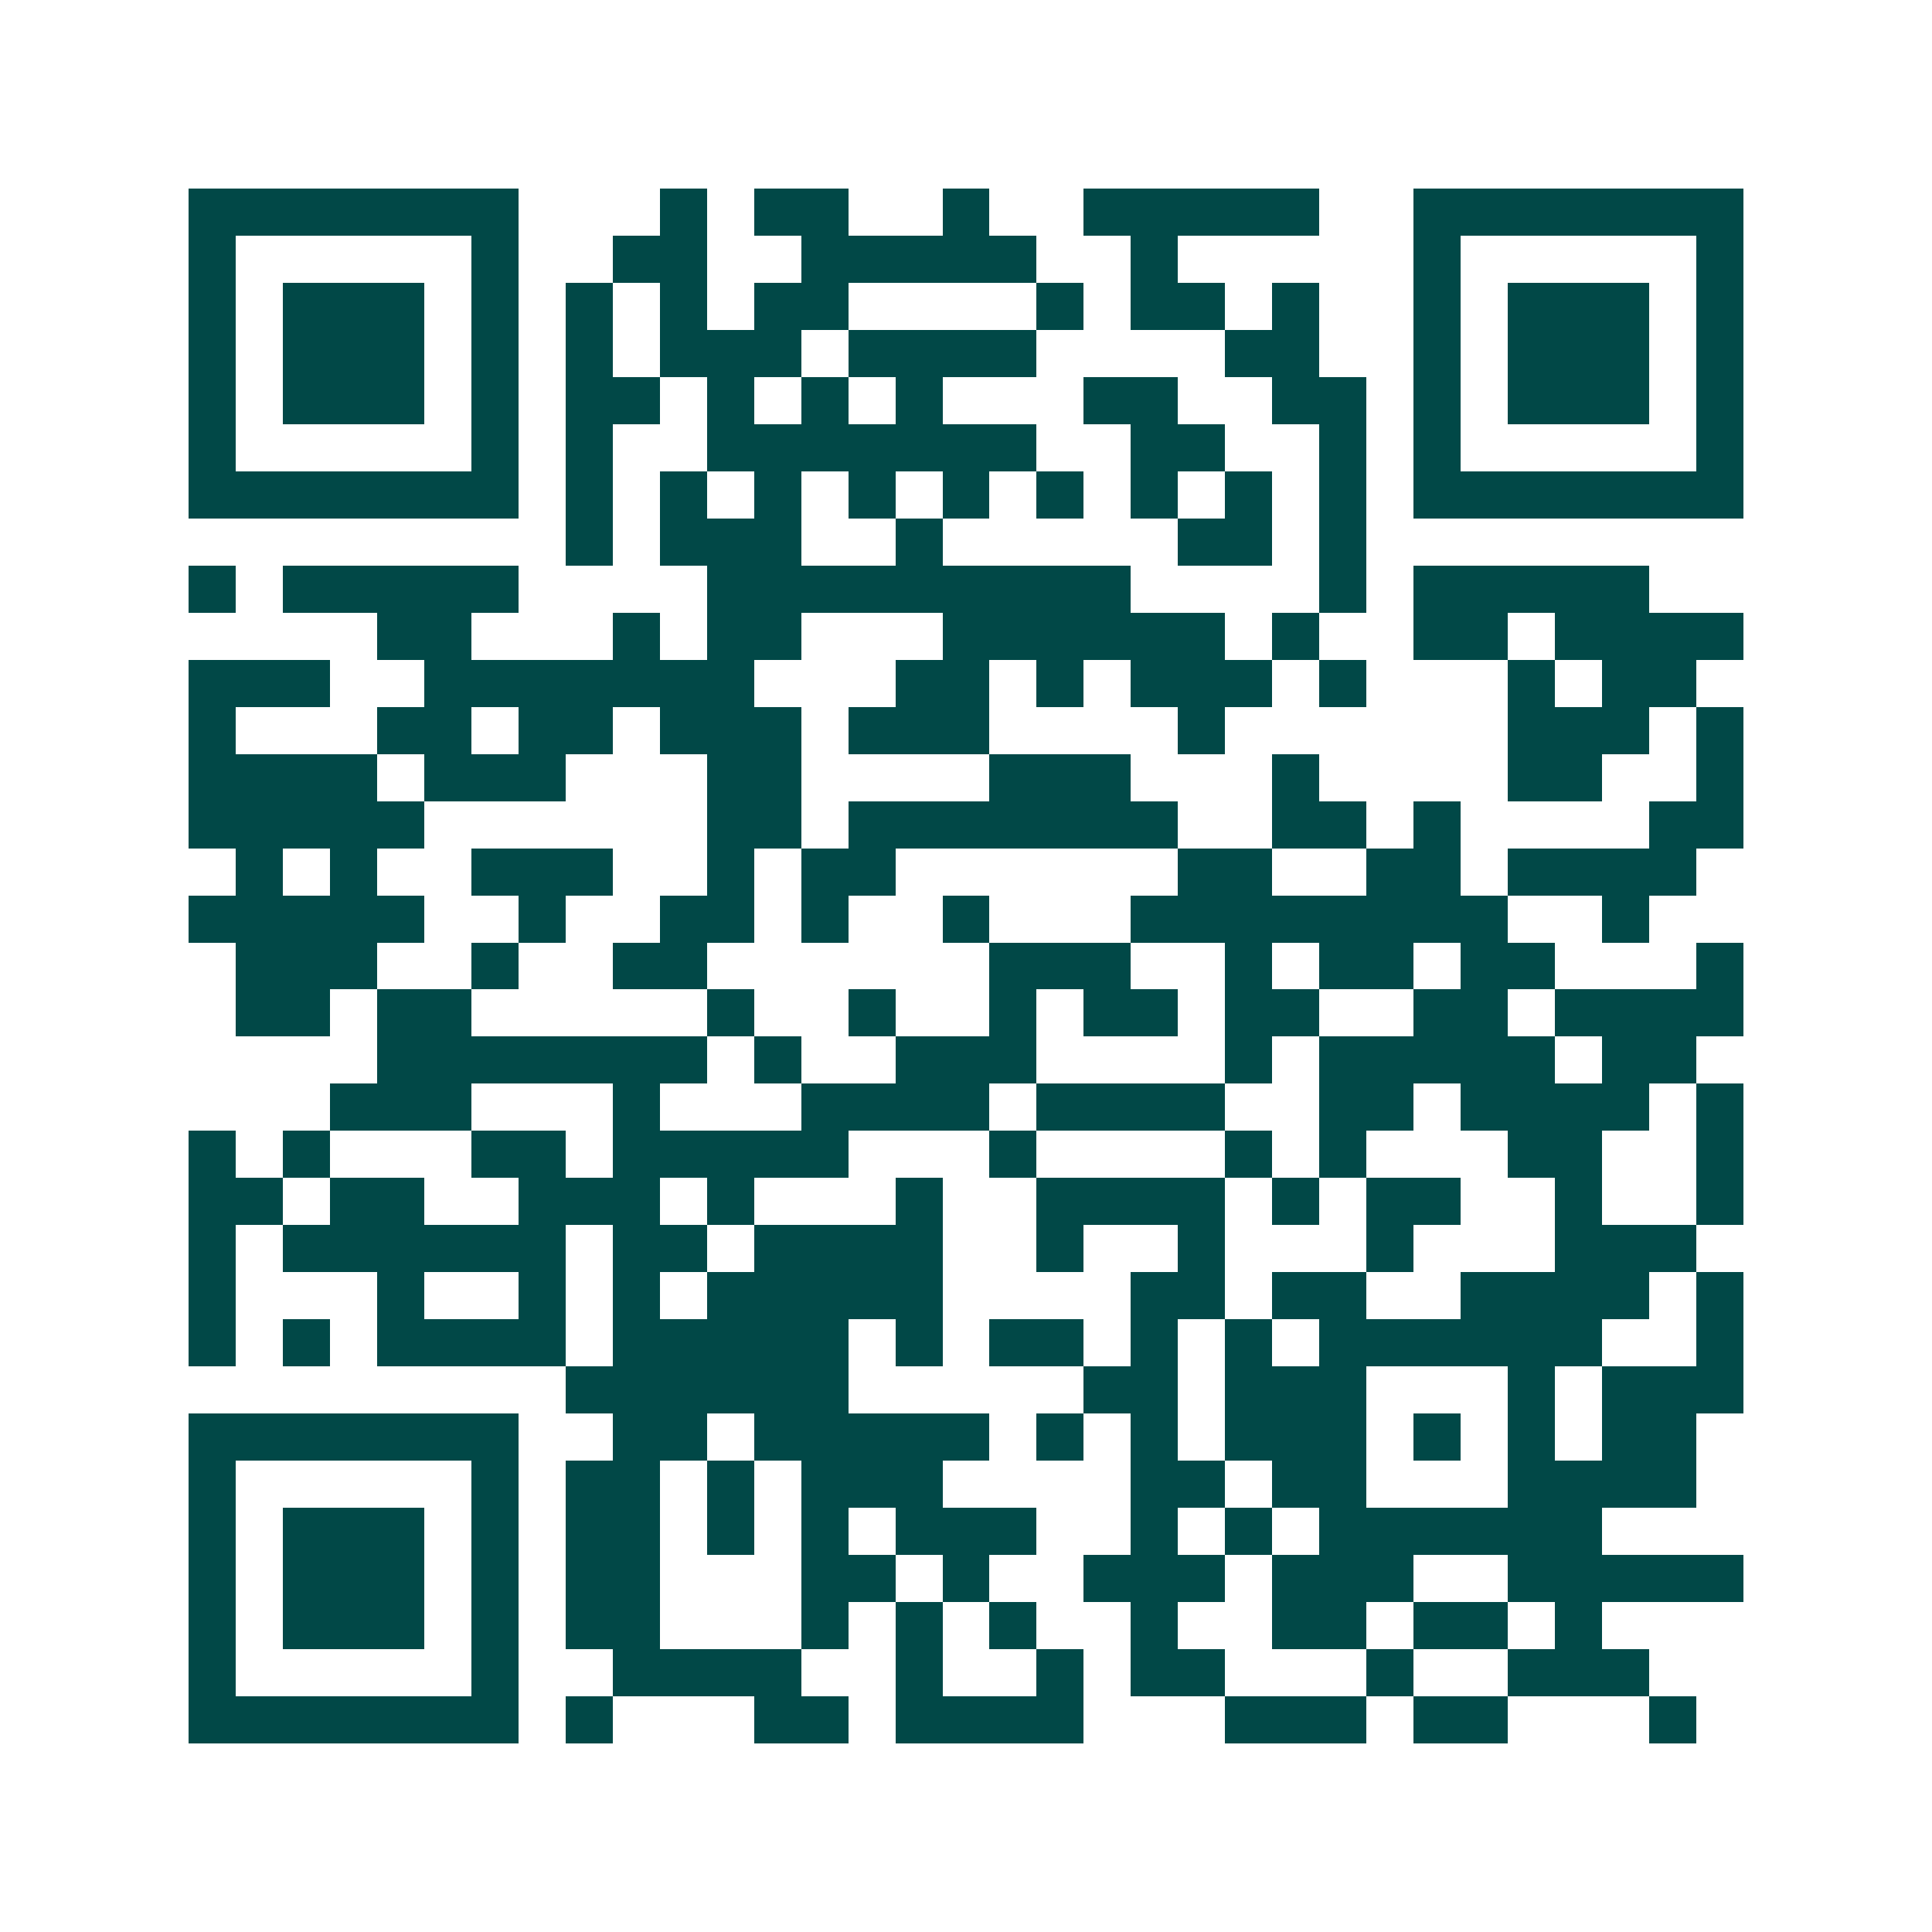 <svg xmlns="http://www.w3.org/2000/svg" width="200" height="200" viewBox="0 0 41 41" shape-rendering="crispEdges"><path fill="#ffffff" d="M0 0h41v41H0z"/><path stroke="#014847" d="M4 4.5h7m3 0h1m1 0h2m2 0h1m2 0h5m2 0h7M4 5.5h1m5 0h1m2 0h2m2 0h5m2 0h1m5 0h1m5 0h1M4 6.5h1m1 0h3m1 0h1m1 0h1m1 0h1m1 0h2m4 0h1m1 0h2m1 0h1m2 0h1m1 0h3m1 0h1M4 7.5h1m1 0h3m1 0h1m1 0h1m1 0h3m1 0h4m4 0h2m2 0h1m1 0h3m1 0h1M4 8.5h1m1 0h3m1 0h1m1 0h2m1 0h1m1 0h1m1 0h1m3 0h2m2 0h2m1 0h1m1 0h3m1 0h1M4 9.5h1m5 0h1m1 0h1m2 0h7m2 0h2m2 0h1m1 0h1m5 0h1M4 10.5h7m1 0h1m1 0h1m1 0h1m1 0h1m1 0h1m1 0h1m1 0h1m1 0h1m1 0h1m1 0h7M12 11.5h1m1 0h3m2 0h1m5 0h2m1 0h1M4 12.5h1m1 0h5m4 0h9m4 0h1m1 0h5M8 13.5h2m3 0h1m1 0h2m3 0h6m1 0h1m2 0h2m1 0h4M4 14.5h3m2 0h7m3 0h2m1 0h1m1 0h3m1 0h1m3 0h1m1 0h2M4 15.5h1m3 0h2m1 0h2m1 0h3m1 0h3m4 0h1m6 0h3m1 0h1M4 16.5h4m1 0h3m3 0h2m4 0h3m3 0h1m4 0h2m2 0h1M4 17.5h5m6 0h2m1 0h7m2 0h2m1 0h1m4 0h2M5 18.5h1m1 0h1m2 0h3m2 0h1m1 0h2m6 0h2m2 0h2m1 0h4M4 19.5h5m2 0h1m2 0h2m1 0h1m2 0h1m3 0h8m2 0h1M5 20.5h3m2 0h1m2 0h2m6 0h3m2 0h1m1 0h2m1 0h2m3 0h1M5 21.5h2m1 0h2m5 0h1m2 0h1m2 0h1m1 0h2m1 0h2m2 0h2m1 0h4M8 22.5h7m1 0h1m2 0h3m4 0h1m1 0h5m1 0h2M7 23.5h3m3 0h1m3 0h4m1 0h4m2 0h2m1 0h4m1 0h1M4 24.5h1m1 0h1m3 0h2m1 0h5m3 0h1m4 0h1m1 0h1m3 0h2m2 0h1M4 25.5h2m1 0h2m2 0h3m1 0h1m3 0h1m2 0h4m1 0h1m1 0h2m2 0h1m2 0h1M4 26.5h1m1 0h6m1 0h2m1 0h4m2 0h1m2 0h1m3 0h1m3 0h3M4 27.5h1m3 0h1m2 0h1m1 0h1m1 0h5m4 0h2m1 0h2m2 0h4m1 0h1M4 28.5h1m1 0h1m1 0h4m1 0h5m1 0h1m1 0h2m1 0h1m1 0h1m1 0h6m2 0h1M12 29.5h6m5 0h2m1 0h3m3 0h1m1 0h3M4 30.5h7m2 0h2m1 0h5m1 0h1m1 0h1m1 0h3m1 0h1m1 0h1m1 0h2M4 31.5h1m5 0h1m1 0h2m1 0h1m1 0h3m4 0h2m1 0h2m3 0h4M4 32.5h1m1 0h3m1 0h1m1 0h2m1 0h1m1 0h1m1 0h3m2 0h1m1 0h1m1 0h6M4 33.5h1m1 0h3m1 0h1m1 0h2m3 0h2m1 0h1m2 0h3m1 0h3m2 0h5M4 34.5h1m1 0h3m1 0h1m1 0h2m3 0h1m1 0h1m1 0h1m2 0h1m2 0h2m1 0h2m1 0h1M4 35.5h1m5 0h1m2 0h4m2 0h1m2 0h1m1 0h2m3 0h1m2 0h3M4 36.5h7m1 0h1m3 0h2m1 0h4m3 0h3m1 0h2m3 0h1"/></svg>
